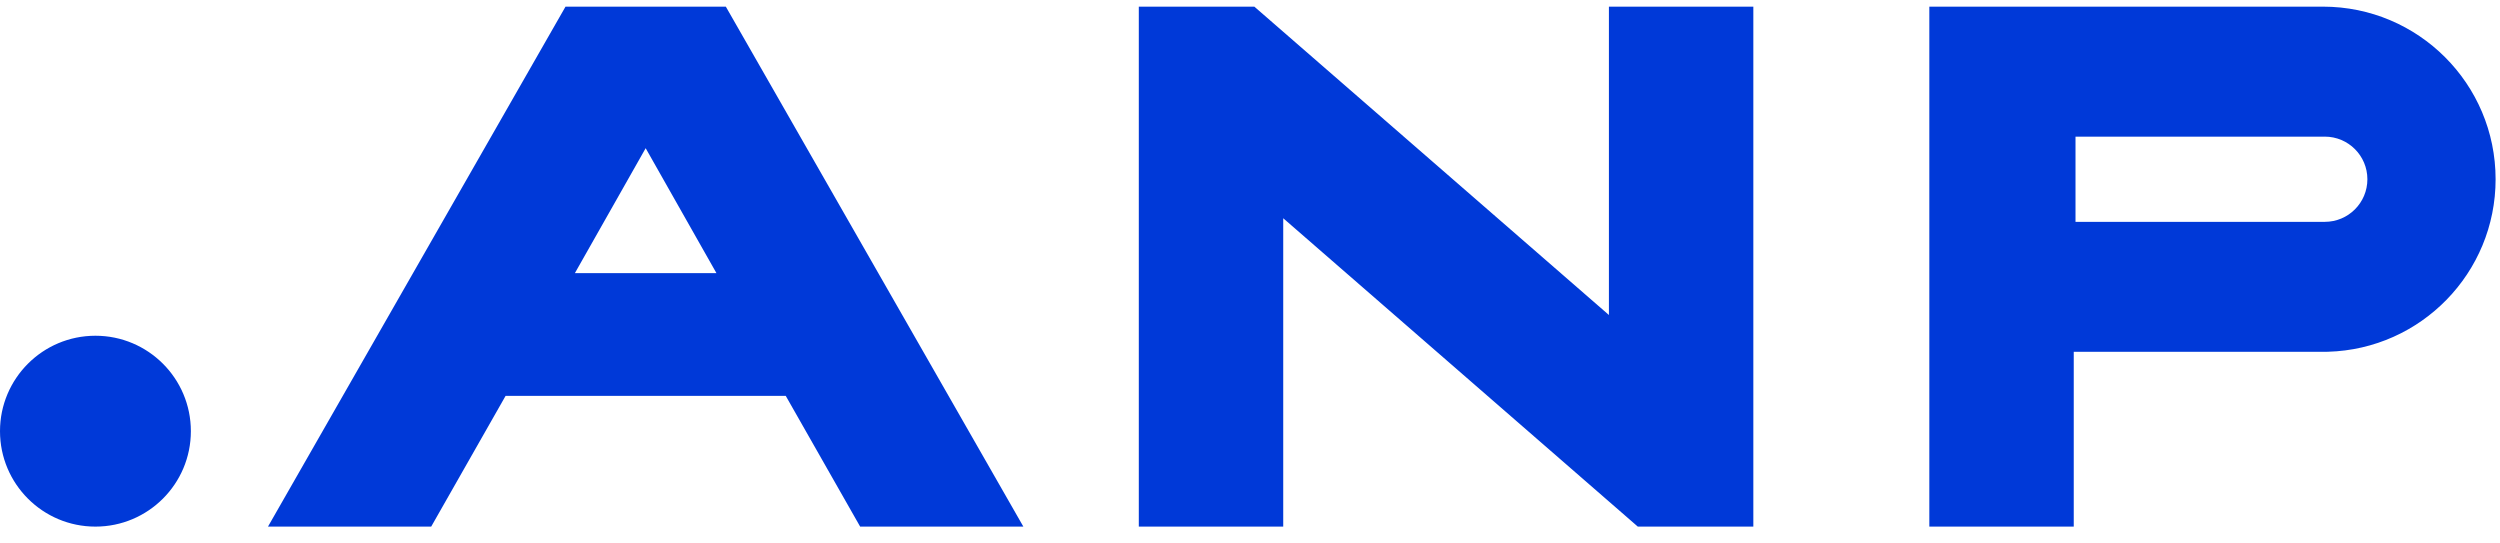 <svg height="30" viewBox="0 0 138 30" width="138" xmlns="http://www.w3.org/2000/svg"><path d="m5.268 18.166c2.909 0 5.268 2.358 5.268 5.268 0 2.909-2.359 5.268-5.268 5.268-2.909 0-5.268-2.358-5.268-5.268 0-2.909 2.358-5.268 5.268-5.268zm34.798-18.166 16.423 28.701h-9.009l-4.106-7.215h-15.466l-4.106 7.215h-9.009l16.423-28.701zm29.174 0 19.572 17.021v-17.021h7.972v28.701h-6.378l-19.572-17.021v17.021h-7.972v-28.701zm37.257 0h21.733c5.261 0 9.527 4.265 9.527 9.527 0 5.171-4.12 9.379-9.255 9.523l-.271.004h-13.76v9.647h-7.972v-28.701h21.733zm-70.856 7.813-3.907 6.896h7.813zm92.687-.637h-13.76v4.703h13.76c1.299 0 2.352-1.053 2.352-2.352 0-1.299-1.053-2.352-2.352-2.352z" fill="#0039d8" fill-rule="evenodd" transform="translate(0 .367)"/></svg>